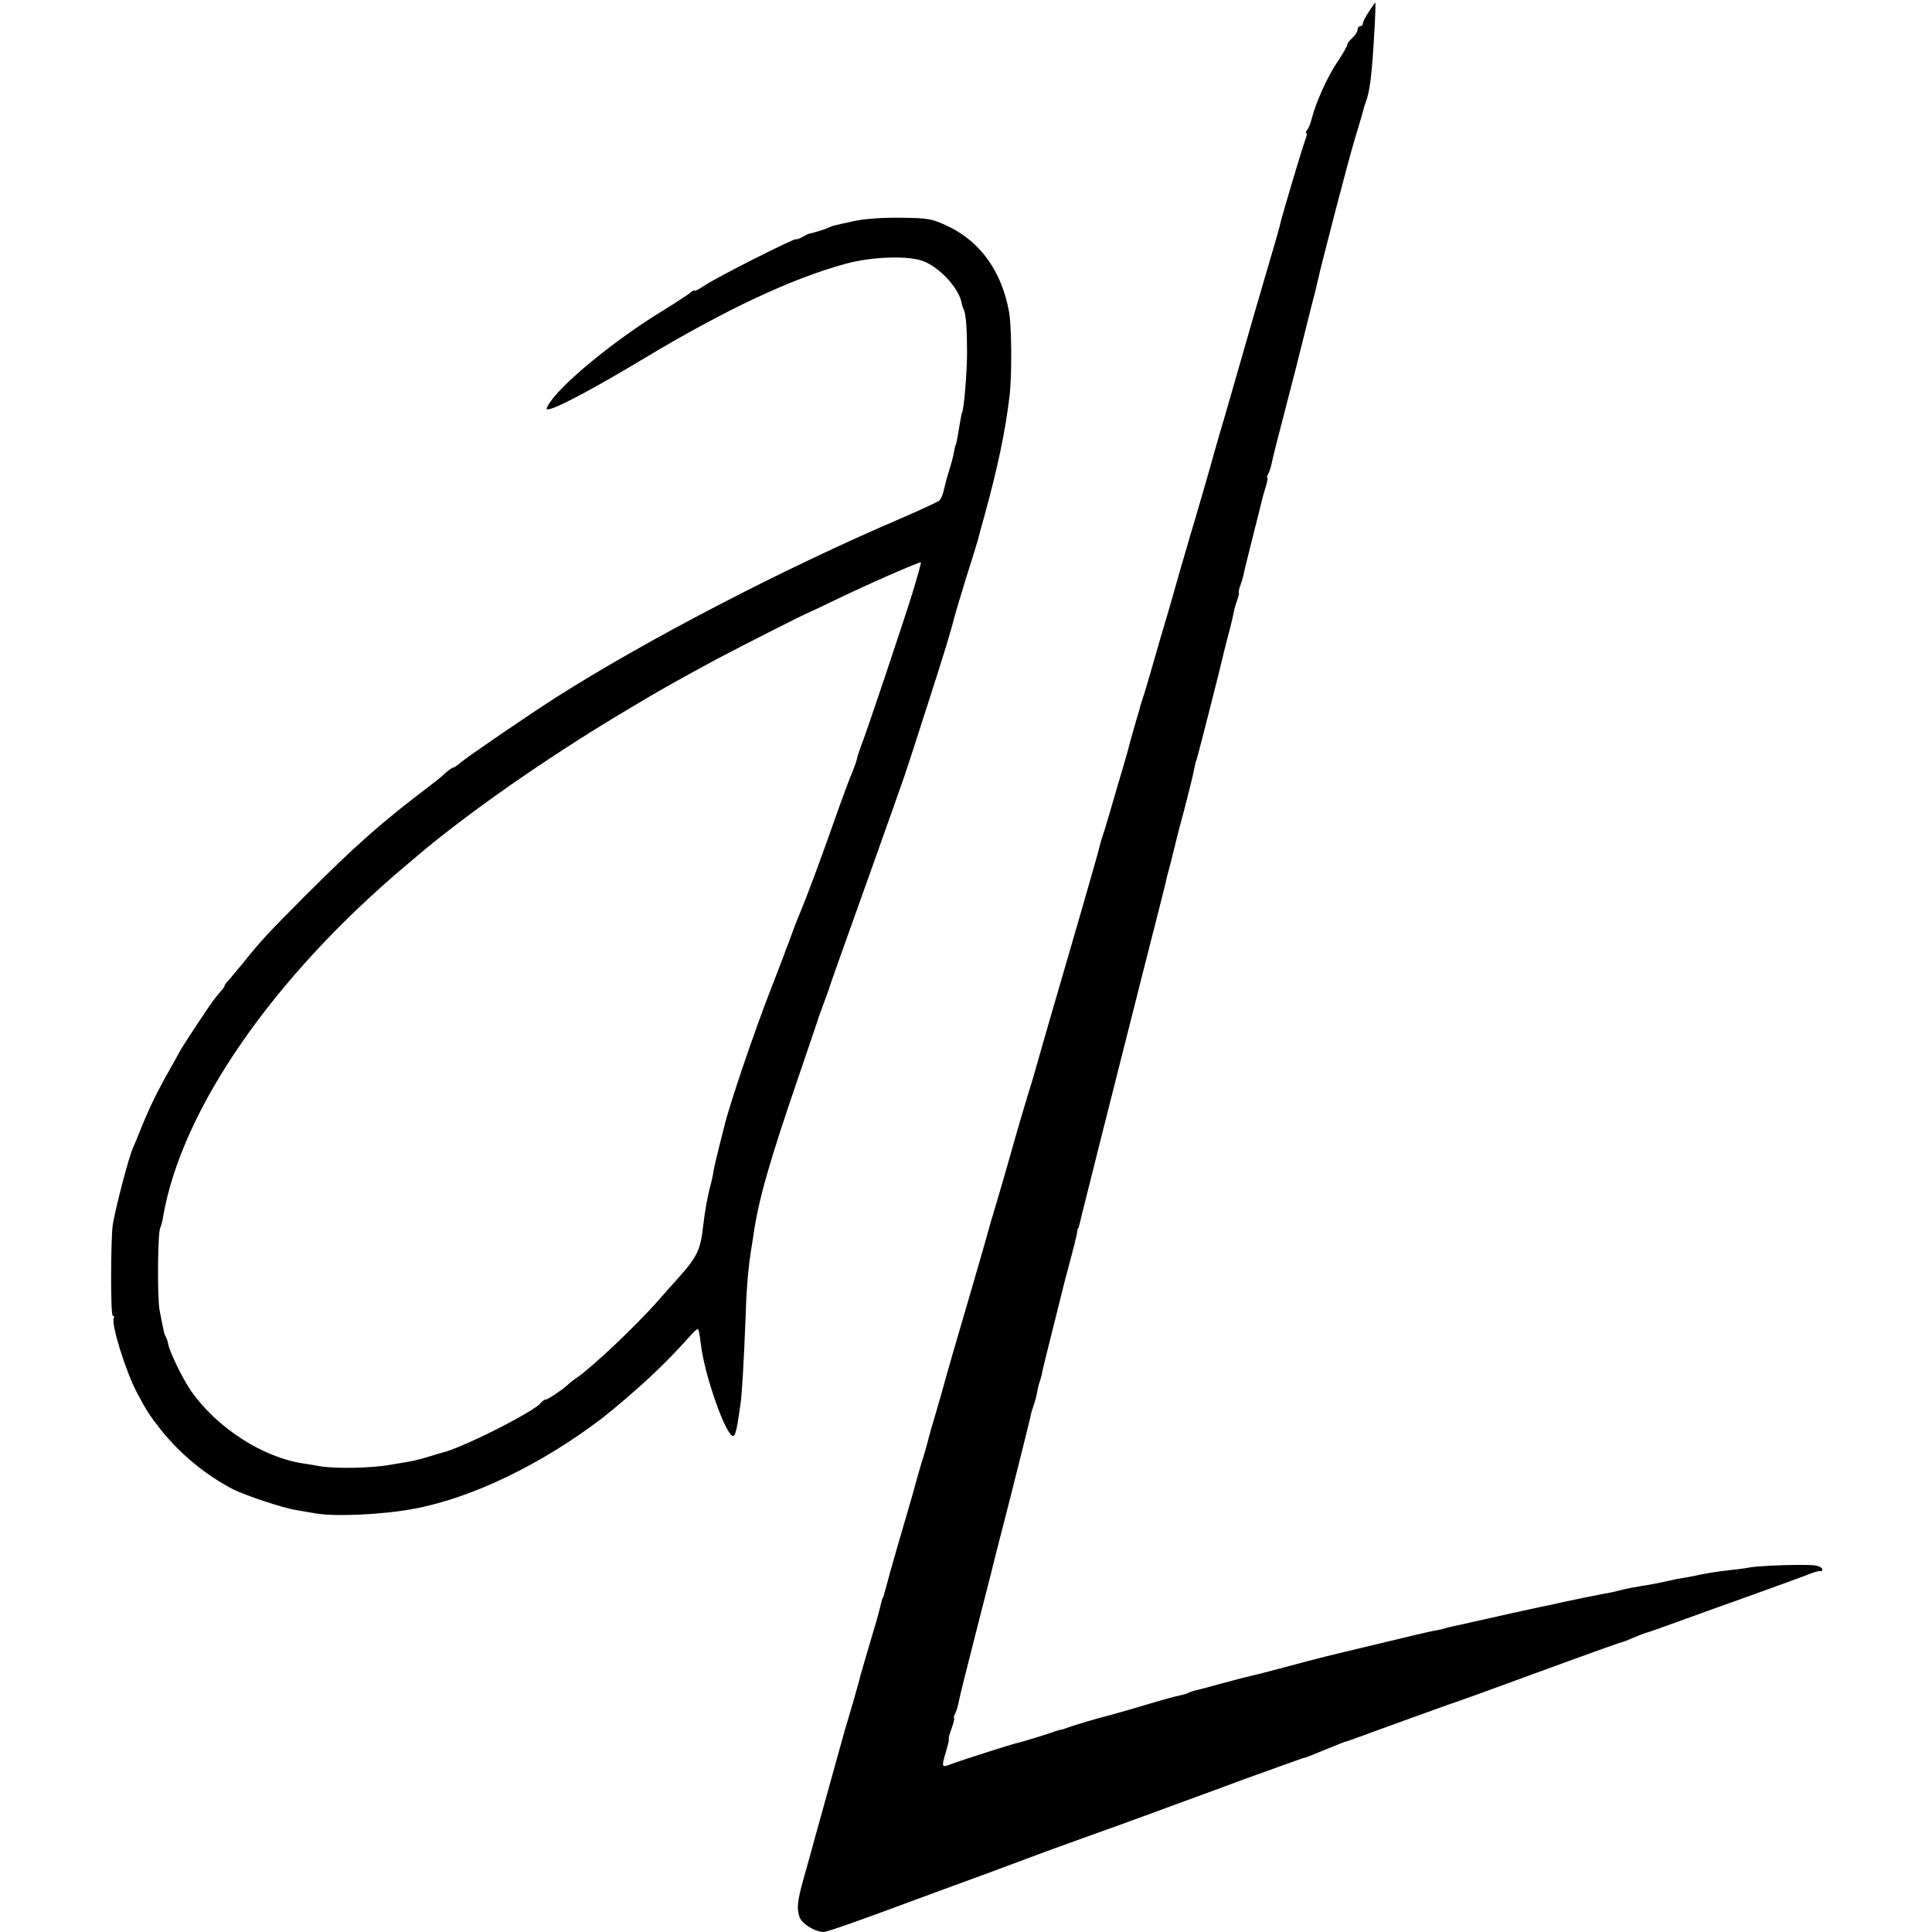 <?xml version="1.0" standalone="no"?>
<!DOCTYPE svg PUBLIC "-//W3C//DTD SVG 20010904//EN"
 "http://www.w3.org/TR/2001/REC-SVG-20010904/DTD/svg10.dtd">
<svg version="1.0" xmlns="http://www.w3.org/2000/svg"
 width="740pt" height="740pt" viewBox="0 0 740 740"
 preserveAspectRatio="xMidYMid meet">
<g transform="translate(0,740) scale(0.1,-0.1)"
fill="#000000" stroke="none">
<path d="M5243 7355 c-13 -19 -23 -39 -23 -45 0 -5 -4 -10 -10 -10 -5 0 -10
-6 -10 -13 0 -8 -9 -22 -20 -32 -11 -10 -20 -22 -20 -27 0 -5 -17 -35 -38 -66
-38 -56 -83 -157 -98 -217 -4 -16 -11 -36 -17 -42 -5 -7 -7 -13 -3 -13 3 0 1
-12 -5 -27 -12 -32 -88 -288 -95 -318 -2 -11 -11 -42 -19 -70 -8 -27 -42 -144
-76 -260 -33 -115 -85 -295 -115 -400 -31 -104 -57 -197 -59 -205 -2 -8 -27
-94 -55 -190 -29 -96 -53 -182 -56 -190 -2 -8 -22 -78 -44 -155 -23 -77 -50
-169 -60 -205 -10 -36 -25 -86 -33 -113 -17 -54 -19 -58 -22 -72 -2 -5 -10
-35 -19 -65 -9 -30 -18 -64 -21 -75 -2 -11 -23 -83 -46 -160 -22 -77 -42 -144
-44 -150 -1 -5 -5 -17 -8 -25 -3 -8 -13 -40 -20 -70 -13 -49 -96 -337 -202
-700 -20 -69 -38 -132 -40 -140 -2 -8 -15 -53 -30 -100 -14 -47 -37 -123 -50
-170 -19 -69 -67 -235 -90 -310 -2 -8 -9 -31 -14 -50 -11 -41 -89 -309 -132
-455 -16 -55 -31 -109 -34 -120 -3 -11 -16 -58 -30 -105 -14 -47 -28 -95 -30
-106 -3 -12 -14 -52 -26 -89 -11 -38 -22 -75 -24 -84 -4 -17 -11 -40 -68 -236
-19 -66 -38 -133 -42 -150 -12 -44 -12 -45 -15 -47 -1 -2 -3 -10 -5 -18 -10
-42 -16 -63 -45 -160 -17 -58 -33 -112 -35 -120 -1 -8 -15 -55 -29 -105 -15
-49 -28 -97 -31 -105 -19 -67 -82 -296 -107 -385 -16 -60 -39 -141 -50 -180
-24 -87 -27 -113 -16 -147 9 -27 60 -58 94 -58 10 0 119 38 243 84 124 46 296
109 381 140 85 32 172 64 193 72 21 8 95 35 165 60 70 25 134 48 142 51 8 3
20 7 25 9 8 3 106 39 390 143 39 15 177 65 290 105 6 2 12 4 15 4 3 1 37 14
75 30 39 16 72 29 75 30 7 1 12 3 190 68 85 31 178 64 205 74 49 16 125 44
486 176 96 35 178 64 181 64 3 0 23 8 44 17 22 9 44 18 49 19 6 1 60 20 120
42 61 22 193 70 295 106 102 37 199 72 215 79 17 6 33 11 38 9 4 -1 7 2 7 7 0
5 -10 11 -22 14 -24 7 -217 1 -258 -7 -14 -3 -47 -7 -75 -10 -53 -6 -91 -12
-140 -23 -16 -3 -37 -7 -45 -8 -8 -1 -28 -5 -45 -9 -45 -10 -76 -16 -115 -22
-19 -3 -51 -9 -70 -14 -19 -5 -48 -12 -65 -14 -46 -9 -71 -14 -152 -31 -13 -3
-33 -7 -45 -10 -13 -3 -34 -7 -48 -10 -20 -4 -174 -38 -275 -61 -11 -3 -31 -7
-45 -10 -14 -3 -33 -7 -42 -10 -10 -3 -30 -8 -45 -10 -16 -3 -111 -25 -213
-50 -229 -55 -199 -47 -360 -90 -74 -20 -143 -37 -153 -39 -10 -2 -52 -14 -95
-25 -42 -12 -85 -23 -95 -25 -9 -2 -21 -6 -25 -9 -5 -3 -19 -7 -33 -10 -13 -2
-64 -16 -114 -31 -49 -15 -115 -34 -145 -42 -59 -15 -146 -41 -170 -50 -8 -3
-19 -7 -25 -8 -5 0 -17 -4 -25 -7 -15 -6 -131 -42 -140 -43 -14 -2 -220 -68
-252 -80 -43 -17 -43 -16 -24 48 8 26 12 47 10 47 -2 0 3 18 11 40 8 22 12 40
9 40 -2 0 0 8 5 18 5 9 11 31 14 47 3 17 31 129 62 250 31 121 58 227 60 235
2 8 35 141 75 295 39 154 73 291 76 305 2 14 9 36 14 50 5 14 11 36 13 50 2
14 7 32 10 40 3 8 8 26 10 40 3 14 22 90 42 170 20 80 38 152 40 160 2 8 13
51 25 95 12 44 23 89 25 100 1 11 3 20 4 20 2 0 5 10 14 50 6 25 116 463 232
920 48 187 88 347 90 355 1 8 8 35 15 60 7 25 13 52 15 60 2 8 19 78 40 155
20 77 38 149 39 160 2 11 6 27 9 35 5 13 94 363 102 400 2 8 8 35 15 60 12 44
17 64 26 107 2 12 9 34 14 48 5 14 7 25 5 25 -2 0 0 11 5 25 5 14 12 36 14 48
2 12 19 78 36 147 18 69 33 132 35 140 2 8 8 30 14 48 5 17 8 32 5 32 -3 0 0
8 5 18 5 9 11 31 14 47 3 17 27 109 52 205 25 96 52 202 60 235 8 33 24 96 35
140 12 44 23 89 25 100 16 73 121 477 145 555 16 52 30 100 31 105 1 6 5 20
10 33 16 43 24 102 34 285 3 53 4 97 3 97 -2 0 -13 -16 -25 -35z"/>
<path d="M3270 6553 c-36 -8 -69 -15 -75 -17 -5 -1 -14 -4 -20 -7 -8 -5 -45
-17 -75 -24 -3 0 -15 -6 -27 -13 -13 -7 -23 -10 -23 -8 0 8 -309 -148 -352
-178 -21 -14 -38 -23 -38 -19 0 3 -8 -1 -17 -9 -10 -8 -54 -37 -98 -64 -191
-116 -403 -290 -446 -367 -9 -17 -8 -18 13 -12 45 14 185 90 358 194 310 186
564 305 770 361 104 28 246 32 301 8 66 -29 134 -106 143 -162 1 -6 4 -15 7
-21 9 -17 13 -76 13 -165 0 -78 -12 -218 -19 -230 -2 -3 -6 -26 -10 -50 -8
-51 -13 -75 -15 -75 -1 0 -3 -11 -6 -25 -2 -14 -10 -45 -18 -70 -8 -25 -17
-59 -21 -77 -3 -17 -12 -36 -18 -41 -7 -5 -75 -37 -152 -70 -450 -193 -967
-462 -1315 -683 -117 -75 -343 -230 -366 -250 -11 -10 -24 -19 -28 -19 -3 0
-17 -9 -29 -20 -12 -12 -40 -34 -62 -51 -184 -139 -282 -226 -480 -424 -145
-146 -163 -165 -236 -256 -19 -23 -42 -50 -51 -61 -10 -10 -18 -21 -18 -24 0
-3 -6 -12 -13 -19 -6 -8 -17 -20 -23 -28 -17 -20 -129 -190 -137 -207 -4 -8
-20 -37 -36 -65 -42 -73 -76 -142 -106 -215 -14 -36 -30 -74 -35 -85 -16 -33
-67 -230 -78 -295 -8 -55 -9 -350 0 -350 5 0 7 -4 4 -8 -12 -20 45 -204 89
-287 38 -72 50 -89 94 -145 77 -94 166 -167 271 -223 47 -24 196 -74 245 -81
22 -4 54 -9 70 -12 72 -14 260 -6 380 17 222 41 489 170 720 346 45 35 131
108 184 158 58 54 92 89 159 163 12 14 24 23 26 21 2 -2 7 -26 10 -54 13 -119
96 -355 124 -355 9 0 15 27 28 120 6 40 13 164 19 315 4 126 9 188 20 265 2
14 7 45 11 70 19 134 61 281 174 610 39 113 71 210 73 215 1 6 8 24 14 40 21
57 26 70 29 80 2 10 61 173 149 420 83 233 146 410 150 425 3 8 37 114 76 235
66 204 92 290 104 340 3 11 23 79 45 150 23 72 43 137 45 145 2 8 13 50 25 92
51 185 81 327 97 463 9 75 8 267 -2 320 -28 155 -109 269 -235 329 -60 28 -74
31 -180 32 -71 1 -140 -4 -180 -13z m225 -1424 c-39 -125 -181 -549 -198 -589
-5 -14 -12 -33 -14 -44 -2 -10 -10 -33 -17 -50 -8 -17 -40 -103 -71 -191 -53
-151 -102 -282 -130 -350 -7 -16 -18 -43 -24 -60 -6 -16 -16 -43 -22 -60 -7
-16 -13 -34 -15 -40 -2 -5 -25 -66 -52 -135 -66 -169 -161 -451 -178 -525 -1
-5 -10 -39 -19 -75 -9 -36 -19 -78 -22 -95 -2 -16 -8 -43 -13 -60 -9 -34 -20
-93 -26 -145 -11 -100 -22 -123 -105 -215 -15 -16 -46 -52 -70 -79 -87 -98
-251 -253 -311 -294 -13 -9 -25 -18 -28 -21 -13 -15 -80 -61 -88 -61 -5 0 -15
-6 -21 -14 -30 -36 -307 -175 -381 -191 -3 -1 -25 -7 -50 -15 -51 -15 -47 -14
-142 -30 -79 -14 -213 -16 -273 -6 -22 4 -49 9 -60 10 -159 23 -336 138 -435
281 -31 46 -79 144 -85 174 -2 12 -7 26 -10 31 -4 6 -8 20 -10 33 -3 12 -9 44
-14 70 -9 50 -7 299 3 315 3 5 8 24 11 43 71 410 421 916 932 1346 12 10 32
27 45 38 189 160 485 367 773 540 163 98 207 122 377 214 79 42 339 174 348
176 3 1 46 21 95 45 126 61 329 150 332 146 2 -2 -13 -54 -32 -117z"/>
</g>
</svg>
